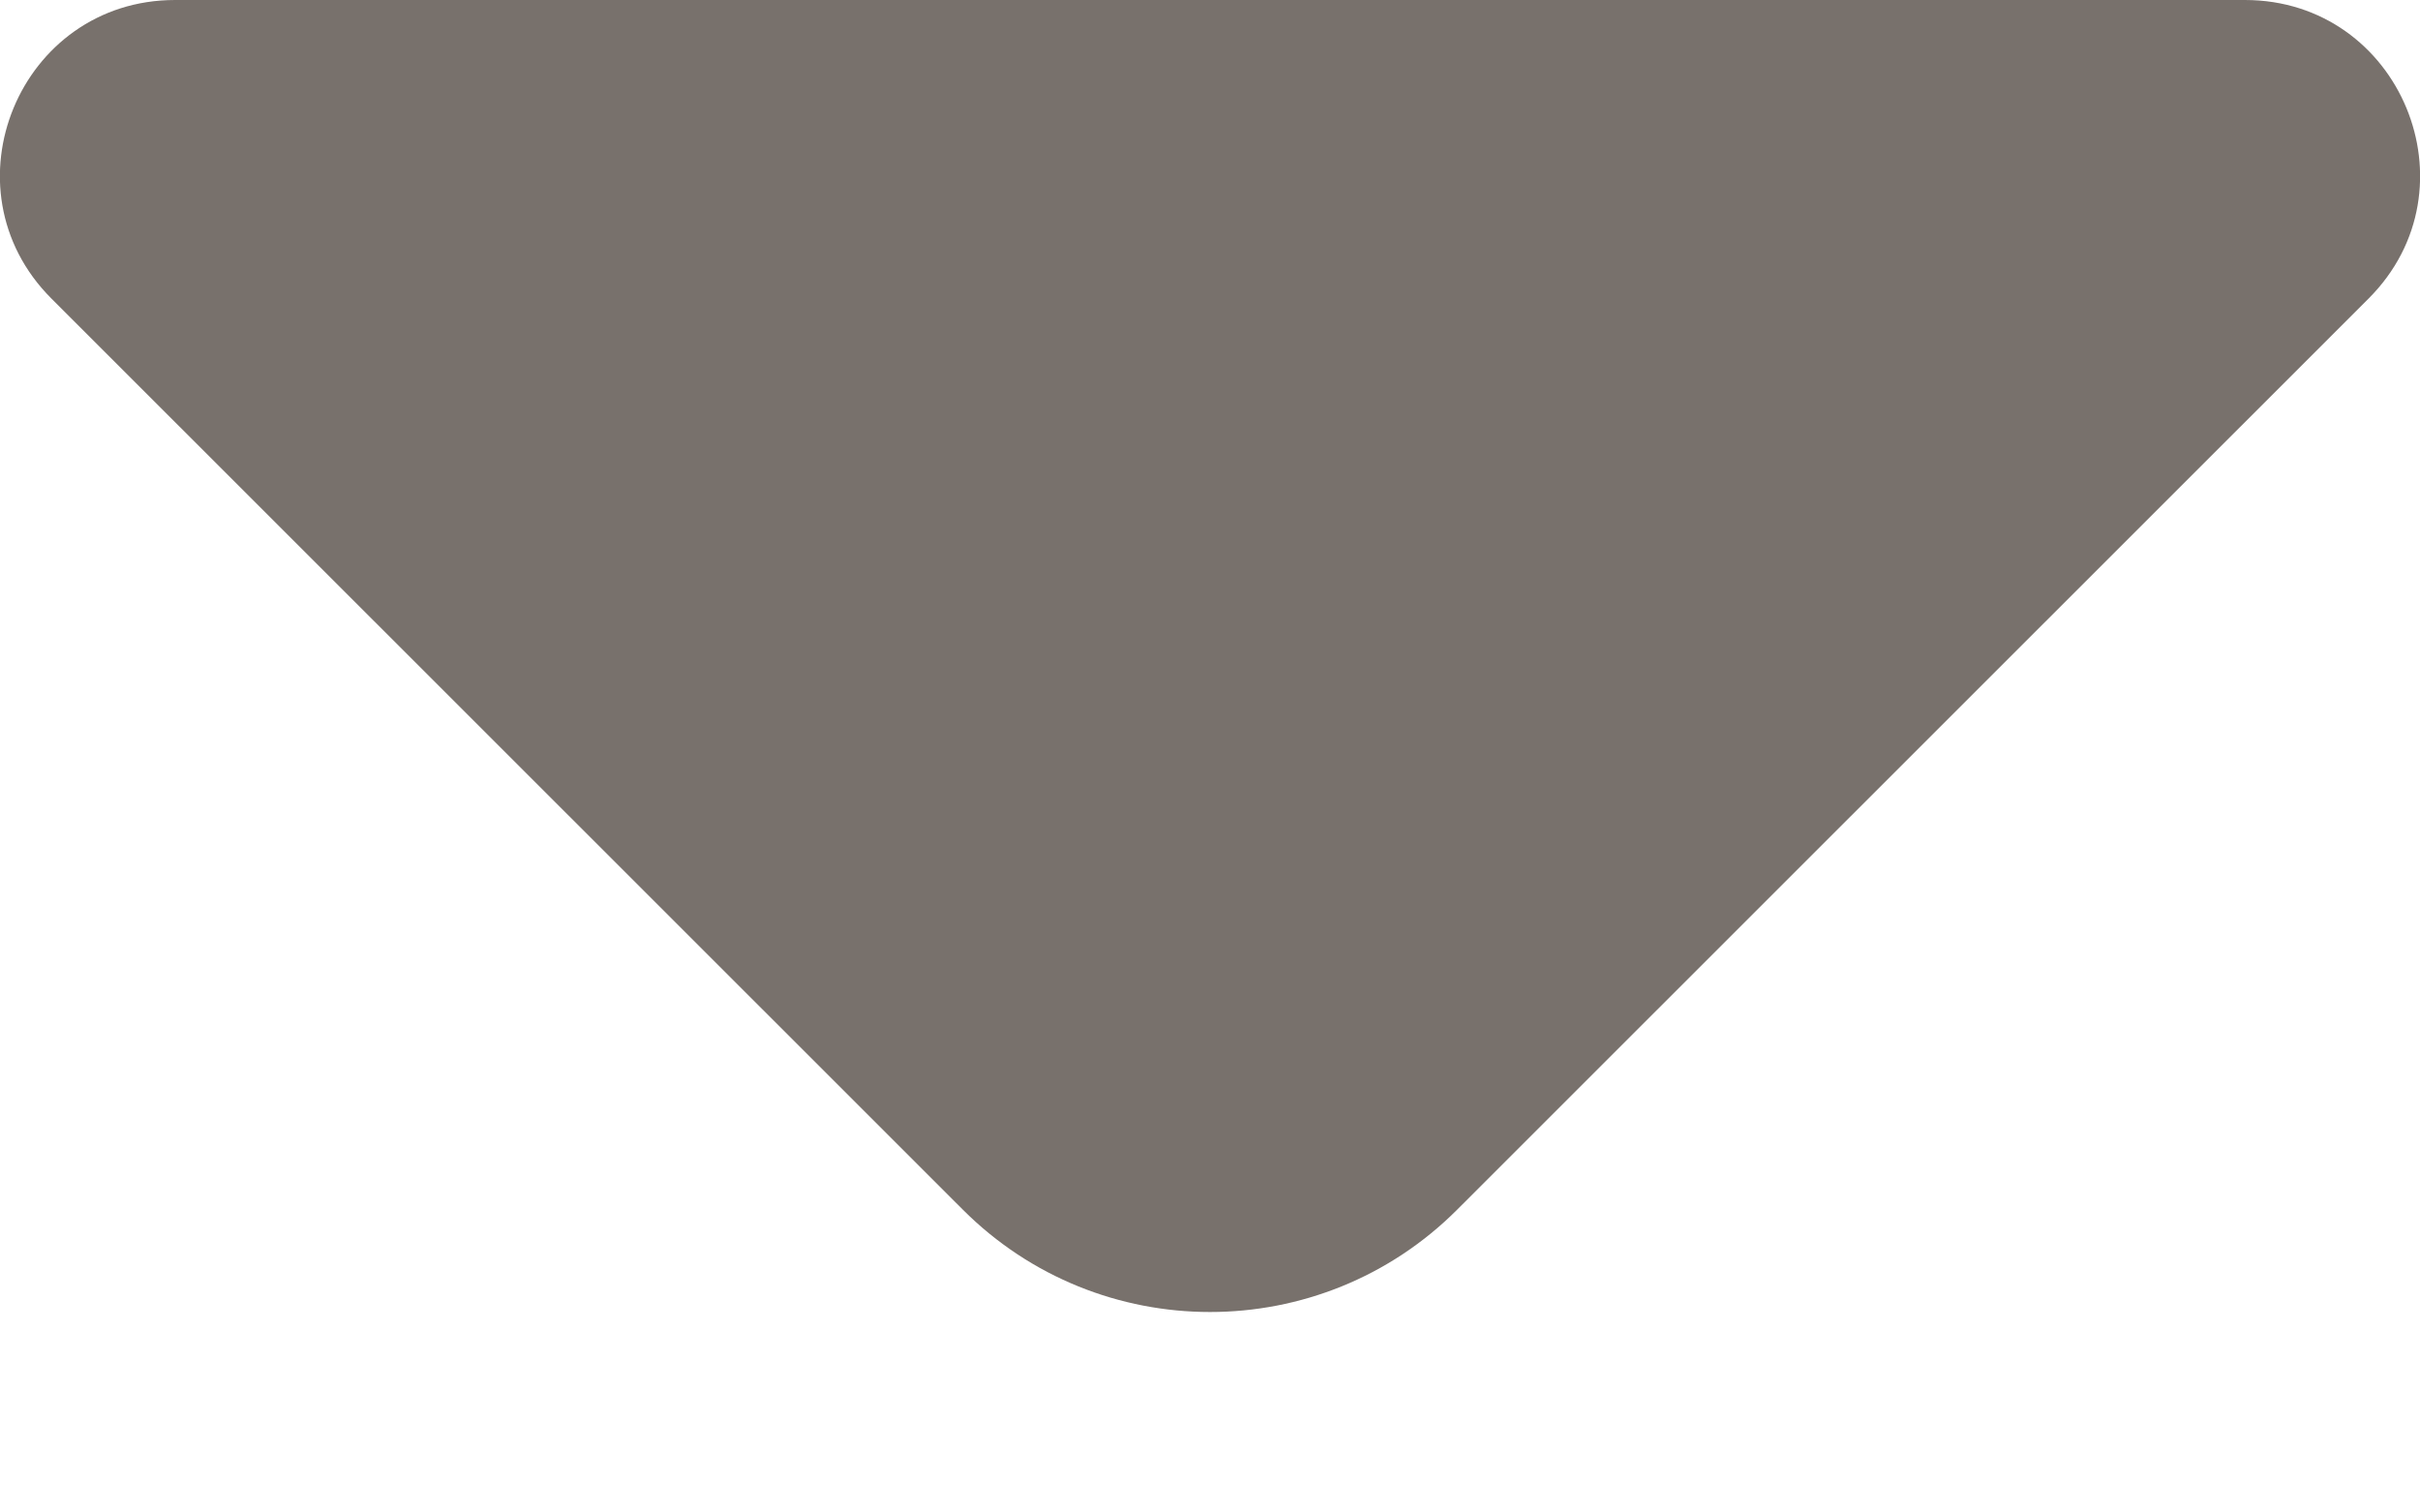 <svg width="8" height="5" viewBox="0 0 8 5" fill="none" xmlns="http://www.w3.org/2000/svg">
<path d="M0.17 0.987C-0.194 0.623 0.064 0 0.579 0H7.421C7.936 0 8.194 0.623 7.83 0.987L4.817 3.999C4.366 4.45 3.634 4.45 3.183 3.999L0.17 0.987Z" fill="#78716C"/>
</svg>

